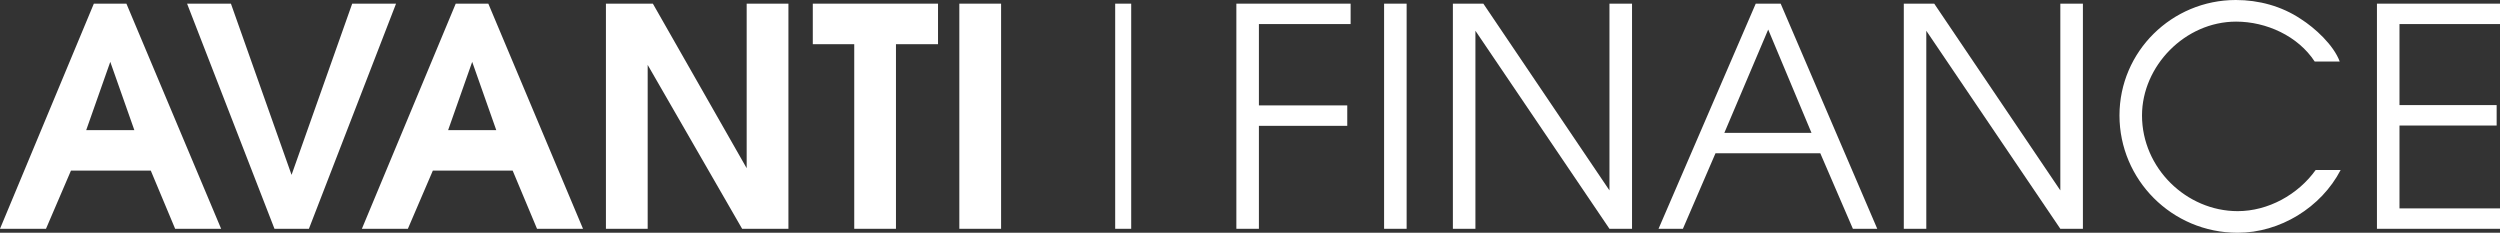 <?xml version="1.0" encoding="UTF-8"?><svg id="Layer_2" xmlns="http://www.w3.org/2000/svg" viewBox="0 0 655.61 61.04"><rect x="0" y="0" width="655.61" height="61.04" fill="#333333" stroke="none"/><defs><style>.cls-1{fill:none;}.cls-2{fill:#ffffff;}.cls-3{fill:#ffffff;}</style></defs><g id="Layer_1-2"><path class="cls-3" d="m28.92,16.22l6.31,17.9h-12.62l6.31-17.9ZM24.61.96L0,60h12.06l6.55-15.26h20.93l6.39,15.26h12.06L33.15.96h-8.55Z"/><polygon class="cls-3" points="92.36 .96 76.46 45.86 60.56 .96 49.06 .96 71.98 60 81.01 60 103.86 .96 92.36 .96"/><path class="cls-3" d="m123.83,16.22l6.31,17.9h-12.62l6.31-17.9Zm-4.32-15.26l-24.61,59.04h12.06l6.55-15.26h20.93l6.39,15.26h12.06L128.06.96h-8.55Z"/><polygon class="cls-3" points="195.81 .96 195.81 44.11 171.21 .96 158.9 .96 158.9 60 169.85 60 169.85 17.02 194.62 60 206.76 60 206.76 .96 195.81 .96"/><polygon class="cls-3" points="213.15 .96 213.15 11.59 224.02 11.59 224.02 60 234.96 60 234.96 11.59 245.99 11.59 245.99 .96 213.15 .96"/><rect class="cls-3" x="251.58" y=".96" width="10.95" height="59.04"/><rect class="cls-2" x="292.45" y=".96" width="4.2" height="59.04"/><polygon class="cls-2" points="324.23 .96 324.23 60 330.14 60 330.14 33 353.31 33 353.31 27.64 330.14 27.64 330.14 6.31 354.19 6.31 354.19 .96 324.23 .96"/><rect class="cls-2" x="362.97" y=".96" width="5.91" height="59.04"/><polygon class="cls-2" points="422.07 .96 422.07 49.93 389 .96 381.01 .96 381.01 60 386.92 60 386.92 8.07 422.07 60 427.99 60 427.99 .96 422.07 .96"/><path class="cls-2" d="m463.7,7.75l11.35,27.09h-22.85l11.5-27.09Zm-3.27-6.79l-25.49,59.04h6.39l8.55-19.81h27.48l8.55,19.81h6.39L466.97.96h-6.55Z"/><polygon class="cls-2" points="540.31 .96 540.31 49.93 507.24 .96 499.26 .96 499.26 60 505.16 60 505.16 8.07 540.31 60 546.23 60 546.23 .96 540.31 .96"/><path class="cls-2" d="m613.58,16.14c-1.59-4.31-6.47-8.79-10.23-11.18C598.32,1.6,592.33,0,586.34,0c-16.78,0-30.52,13.5-30.52,30.28s13.67,30.76,31,30.76c11.1,0,21.89-6.63,27-16.46h-6.55c-4.63,6.47-12.46,10.79-20.45,10.79-13.43,0-25.09-11.26-25.09-25.09,0-12.94,11.26-24.61,24.68-24.61,7.91,0,16.22,3.76,20.61,10.47h6.55Z"/><polygon class="cls-2" points="623.34 60 655.61 60 655.61 54.65 629.25 54.65 629.25 32.92 654.73 32.92 654.73 27.56 629.25 27.56 629.25 6.31 655.61 6.31 655.61 .96 623.34 .96 623.34 60"/><rect class="cls-1" x="0" width="655.61" height="61.04"/></g></svg>

